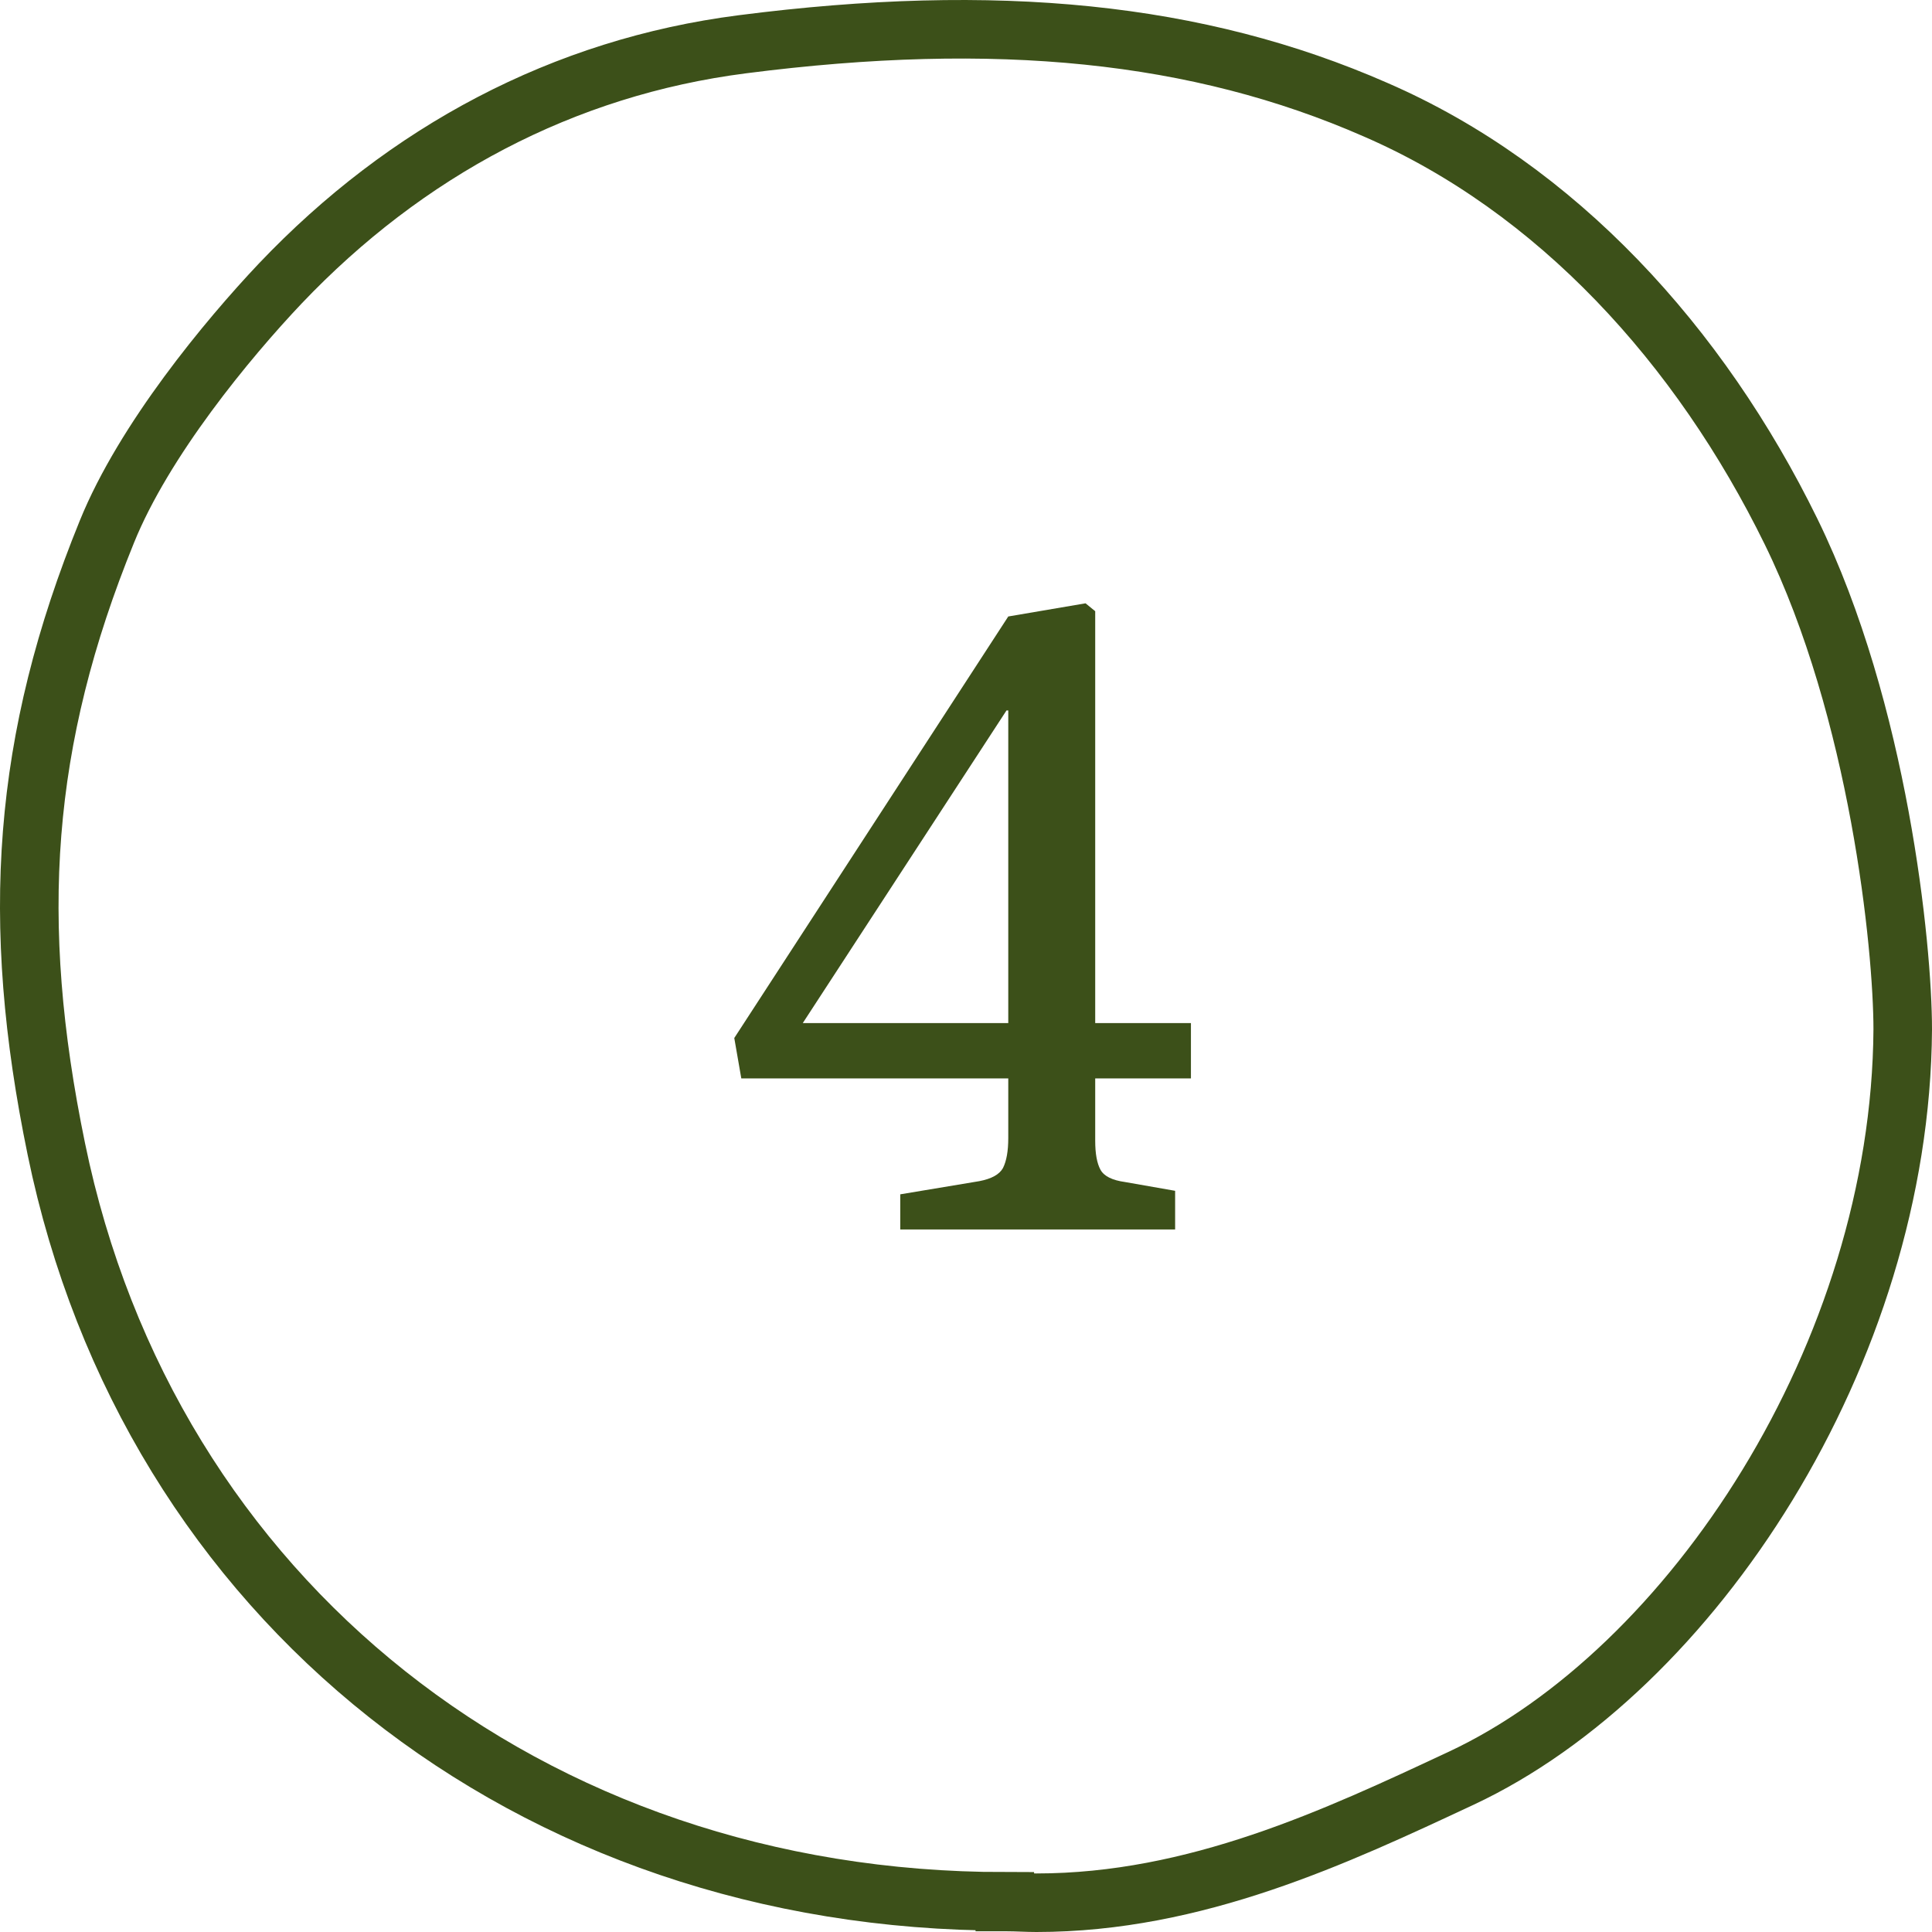 <?xml version="1.0" encoding="UTF-8"?> <svg xmlns="http://www.w3.org/2000/svg" width="66" height="66" viewBox="0 0 66 66" fill="none"><path d="M30.754 42V40.8L33.454 40.35C33.874 40.27 34.144 40.12 34.264 39.9C34.384 39.66 34.444 39.32 34.444 38.88V36.84H25.324L25.084 35.46L34.444 21.06L37.084 20.61L37.414 20.88V34.95H40.684V36.84H37.414V38.97C37.414 39.41 37.474 39.74 37.594 39.96C37.714 40.18 37.994 40.32 38.434 40.38L40.144 40.68V42H30.754ZM27.424 34.95H34.444V24.27H34.384L27.424 34.95Z" fill="#3C5019"></path><path d="M34.326 64.976H34.398C34.734 64.976 35.069 65 35.405 65C40.849 65 45.646 62.744 49.915 60.748C57.781 57.067 64.928 46.236 65 35.168C65 32.342 64.185 24.29 61.187 18.163C58.069 11.797 53.176 6.429 46.989 3.746C40.921 1.085 34.038 0.397 25.356 1.513C19.241 2.297 13.868 5.171 9.576 9.683C7.777 11.584 4.923 15.027 3.652 18.163C0.75 25.288 0.318 31.463 1.925 39.254C5.091 54.645 18.09 64.953 34.326 64.953V64.976Z" stroke="#3C5019" stroke-width="2" stroke-miterlimit="10"></path></svg> 